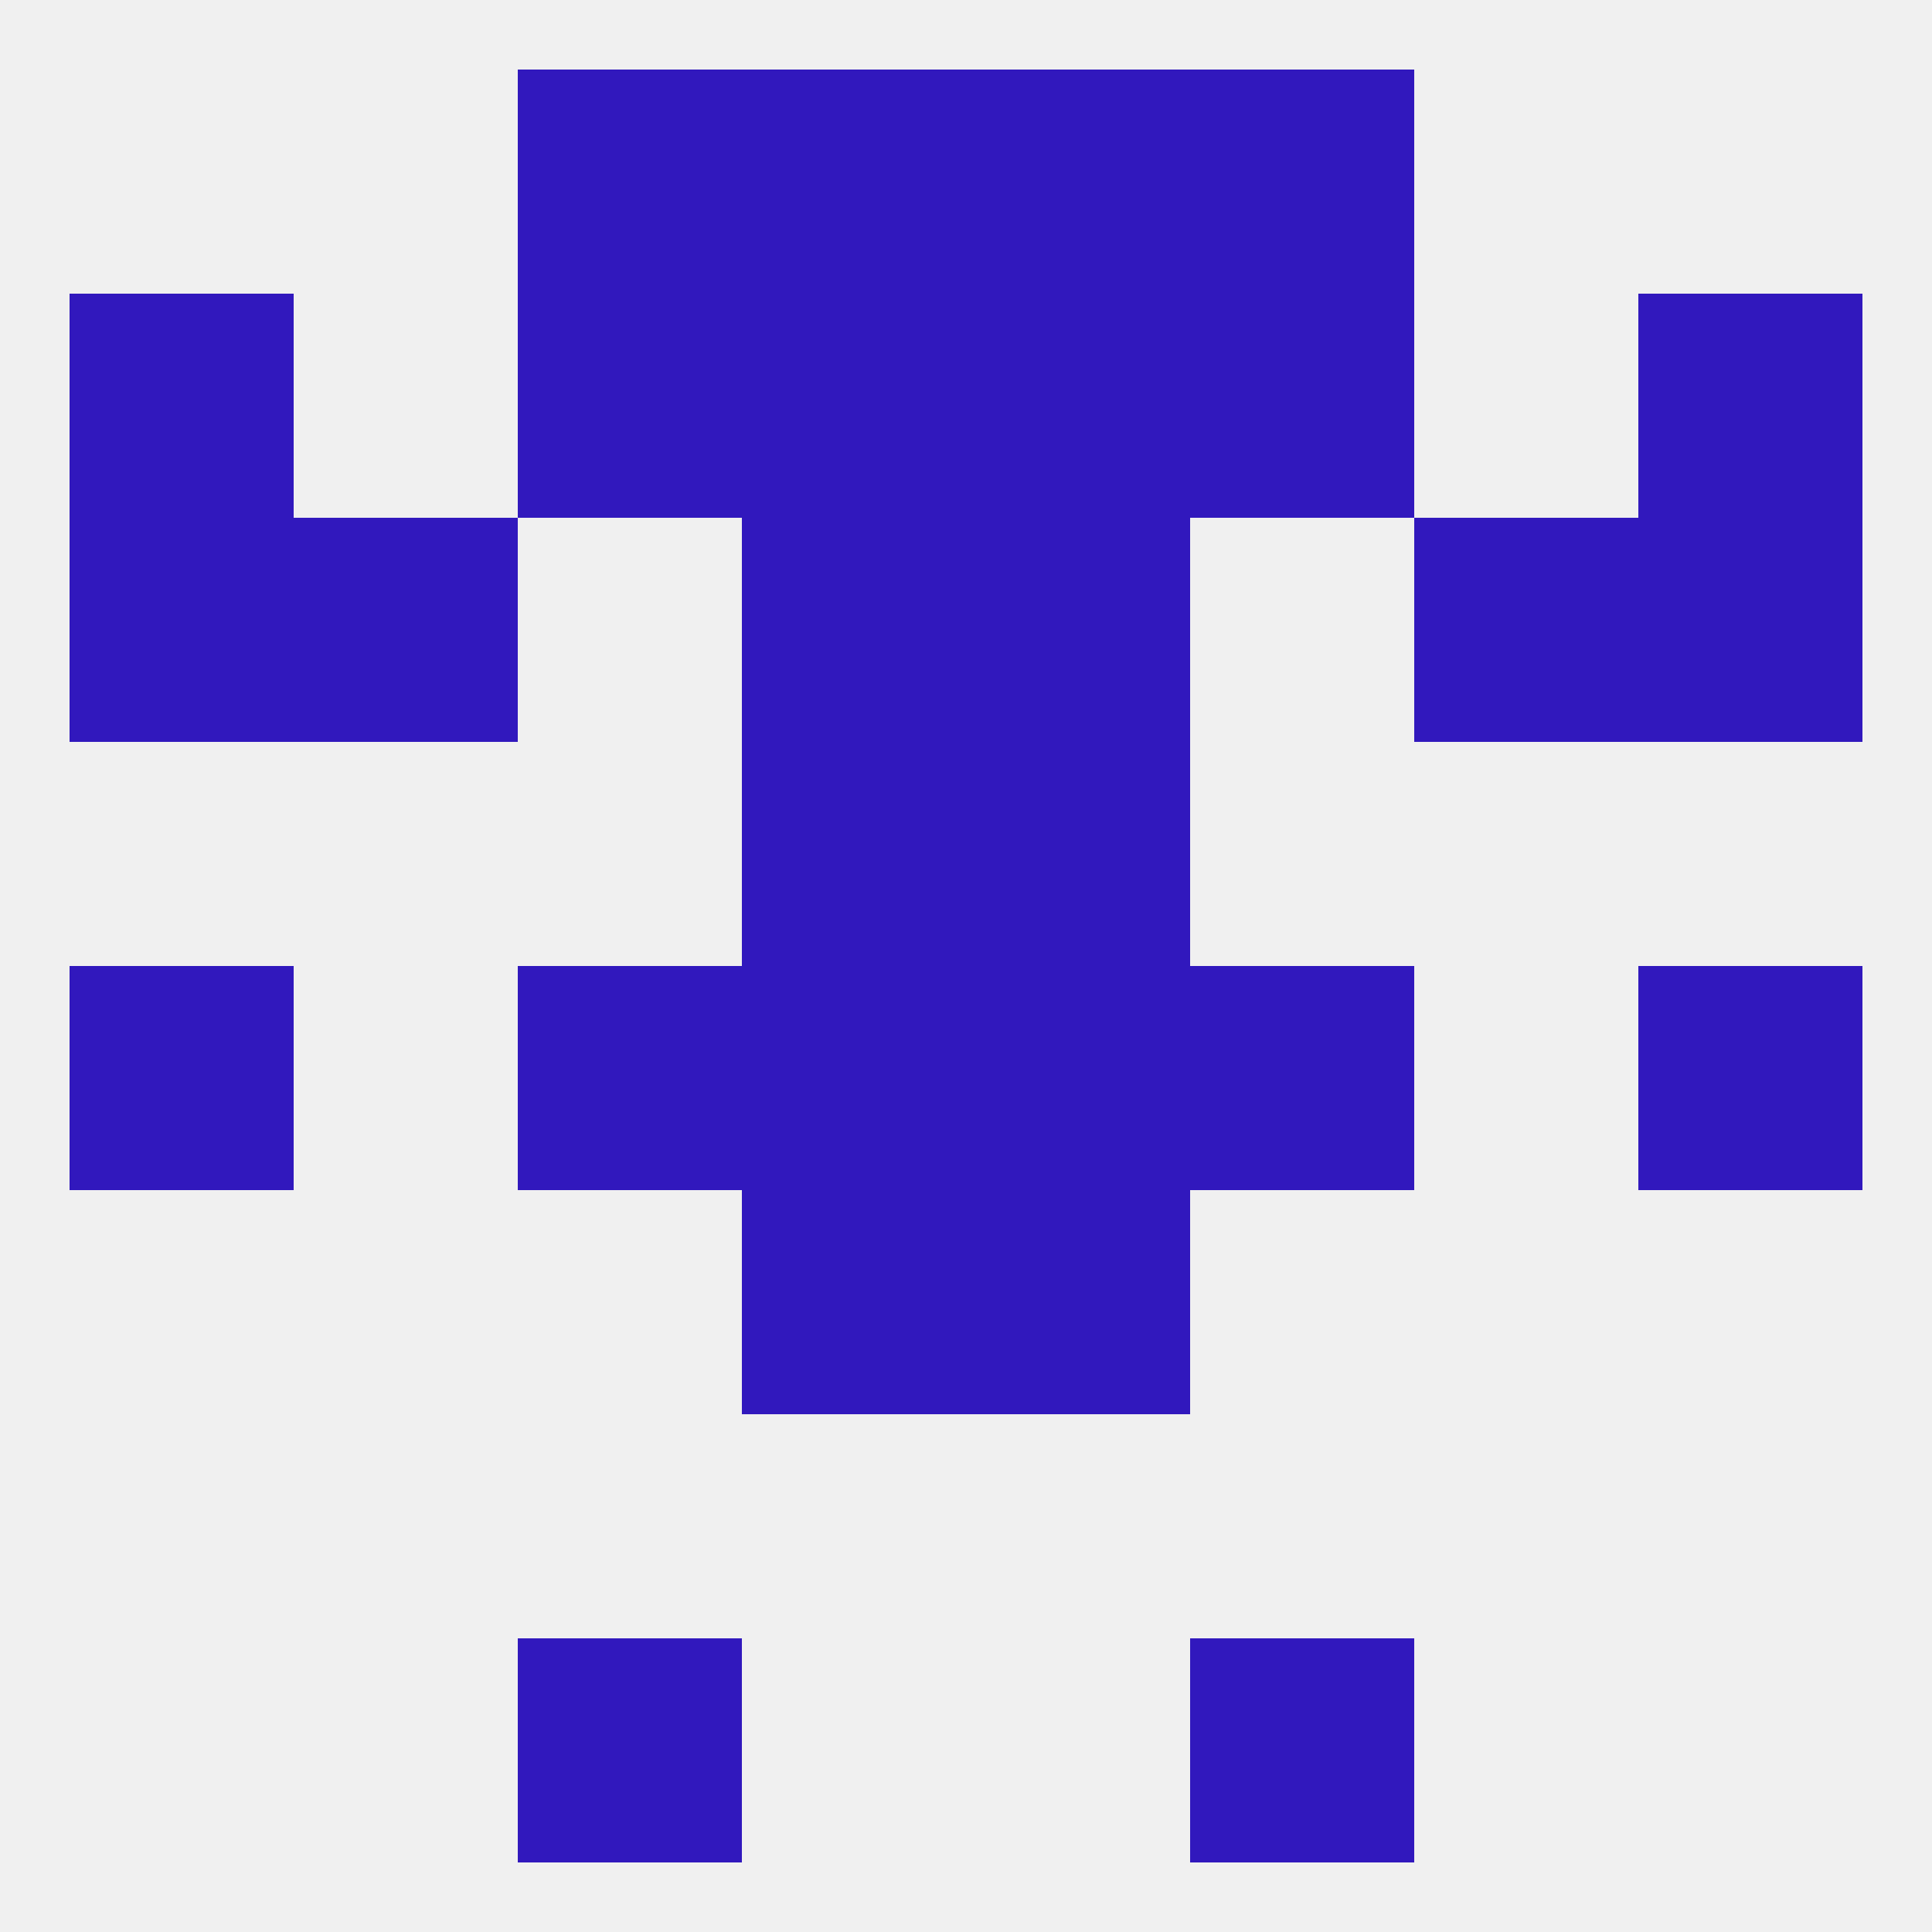 
<!--   <?xml version="1.0"?> -->
<svg version="1.1" baseprofile="full" xmlns="http://www.w3.org/2000/svg" xmlns:xlink="http://www.w3.org/1999/xlink" xmlns:ev="http://www.w3.org/2001/xml-events" width="250" height="250" viewBox="0 0 250 250" >
	<rect width="100%" height="100%" fill="rgba(240,240,240,255)"/>

	<rect x="125" y="67" width="29" height="29" fill="rgba(49,24,189,255)"/>
	<rect x="9" y="67" width="29" height="29" fill="rgba(49,24,189,255)"/>
	<rect x="212" y="67" width="29" height="29" fill="rgba(49,24,189,255)"/>
	<rect x="38" y="67" width="29" height="29" fill="rgba(49,24,189,255)"/>
	<rect x="183" y="67" width="29" height="29" fill="rgba(49,24,189,255)"/>
	<rect x="96" y="67" width="29" height="29" fill="rgba(49,24,189,255)"/>
	<rect x="96" y="38" width="29" height="29" fill="rgba(49,24,189,255)"/>
	<rect x="125" y="38" width="29" height="29" fill="rgba(49,24,189,255)"/>
	<rect x="9" y="38" width="29" height="29" fill="rgba(49,24,189,255)"/>
	<rect x="212" y="38" width="29" height="29" fill="rgba(49,24,189,255)"/>
	<rect x="67" y="38" width="29" height="29" fill="rgba(49,24,189,255)"/>
	<rect x="154" y="38" width="29" height="29" fill="rgba(49,24,189,255)"/>
	<rect x="154" y="9" width="29" height="29" fill="rgba(49,24,189,255)"/>
	<rect x="96" y="9" width="29" height="29" fill="rgba(49,24,189,255)"/>
	<rect x="125" y="9" width="29" height="29" fill="rgba(49,24,189,255)"/>
	<rect x="67" y="9" width="29" height="29" fill="rgba(49,24,189,255)"/>
	<rect x="67" y="212" width="29" height="29" fill="rgba(49,24,189,255)"/>
	<rect x="154" y="212" width="29" height="29" fill="rgba(49,24,189,255)"/>
	<rect x="9" y="125" width="29" height="29" fill="rgba(49,24,189,255)"/>
	<rect x="212" y="125" width="29" height="29" fill="rgba(49,24,189,255)"/>
	<rect x="67" y="125" width="29" height="29" fill="rgba(49,24,189,255)"/>
	<rect x="154" y="125" width="29" height="29" fill="rgba(49,24,189,255)"/>
	<rect x="96" y="125" width="29" height="29" fill="rgba(49,24,189,255)"/>
	<rect x="125" y="125" width="29" height="29" fill="rgba(49,24,189,255)"/>
	<rect x="96" y="154" width="29" height="29" fill="rgba(49,24,189,255)"/>
	<rect x="125" y="154" width="29" height="29" fill="rgba(49,24,189,255)"/>
	<rect x="96" y="96" width="29" height="29" fill="rgba(49,24,189,255)"/>
	<rect x="125" y="96" width="29" height="29" fill="rgba(49,24,189,255)"/>
</svg>
